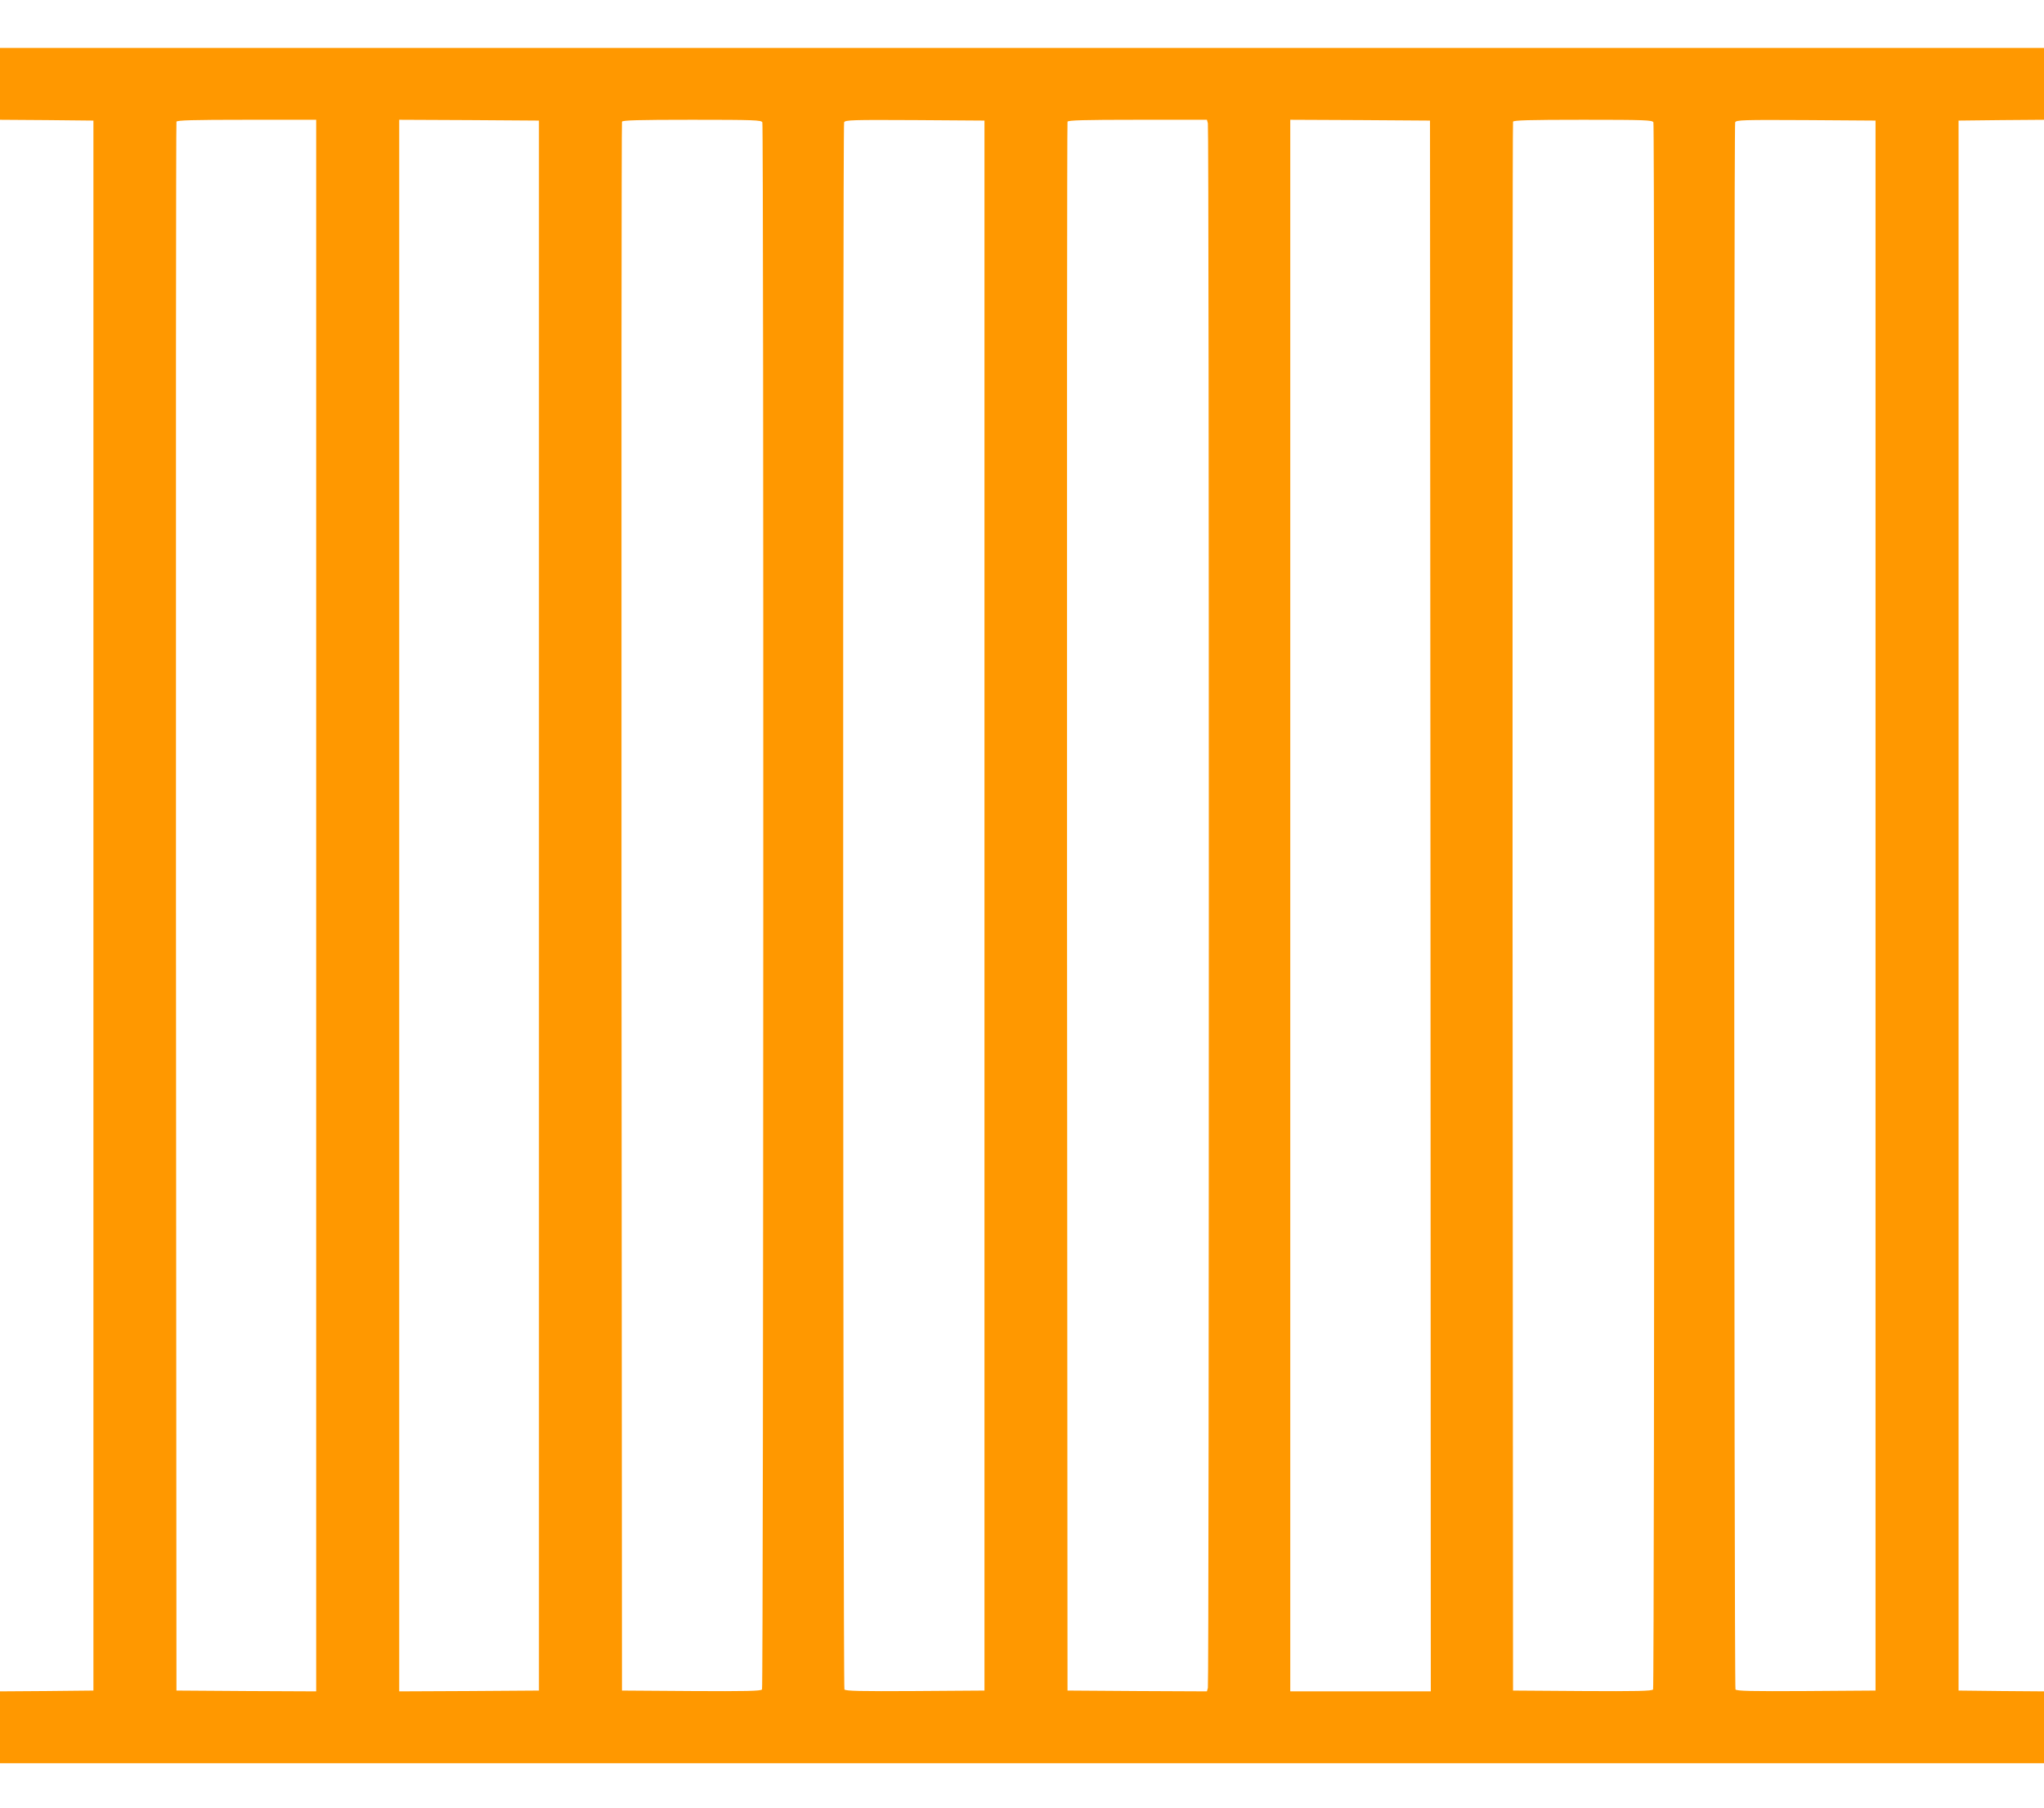 <?xml version="1.0" standalone="no"?>
<!DOCTYPE svg PUBLIC "-//W3C//DTD SVG 20010904//EN"
 "http://www.w3.org/TR/2001/REC-SVG-20010904/DTD/svg10.dtd">
<svg version="1.0" xmlns="http://www.w3.org/2000/svg"
 width="1280pt" height="1132pt" viewBox="0 0 1280 1132"
 preserveAspectRatio="xMidYMid meet">
<g transform="translate(0,1132) scale(0.1,-0.1)"
fill="#ff9800" stroke="none">
<path d="M0 10795 l0 -225 293 -2 292 -3 0 -4915 0 -4915 -292 -3 -293 -2 0
-225 0 -225 6400 0 6400 0 0 225 0 225 -267 2 -268 3 0 4915 0 4915 268 3 267
2 0 225 0 225 -6400 0 -6400 0 0 -225z m1980 -5145 l0 -4920 -437 2 -438 3 -3
4905 c-1 2698 0 4911 3 4918 3 9 101 12 440 12 l435 0 0 -4920z m1395 0 l0
-4915 -437 -3 -438 -2 0 4920 0 4920 438 -2 437 -3 0 -4915z m1399 4904 c9
-24 7 -9797 -2 -9812 -7 -10 -102 -12 -443 -10 l-434 3 -3 4905 c-1 2698 0
4911 3 4918 3 9 100 12 439 12 386 0 435 -2 440 -16z m1391 -4904 l0 -4915
-434 -3 c-341 -2 -436 0 -443 10 -9 15 -11 9788 -2 9812 6 15 51 16 443 14
l436 -3 0 -4915z m1399 4898 c8 -30 8 -9766 0 -9796 l-6 -22 -437 2 -436 3 -3
4905 c-1 2698 0 4911 3 4918 3 9 100 12 439 12 l434 0 6 -22z m1394 -4900 l2
-4918 -440 0 -440 0 0 4920 0 4920 438 -2 437 -3 3 -4917z m1396 4906 c9 -24
7 -9797 -2 -9812 -7 -10 -102 -12 -443 -10 l-434 3 -3 4905 c-1 2698 0 4911 3
4918 3 9 100 12 439 12 386 0 435 -2 440 -16z m1391 -4904 l0 -4915 -434 -3
c-341 -2 -436 0 -443 10 -9 15 -11 9788 -2 9812 6 15 51 16 443 14 l436 -3 0
-4915z"/>
</g>
</svg>
